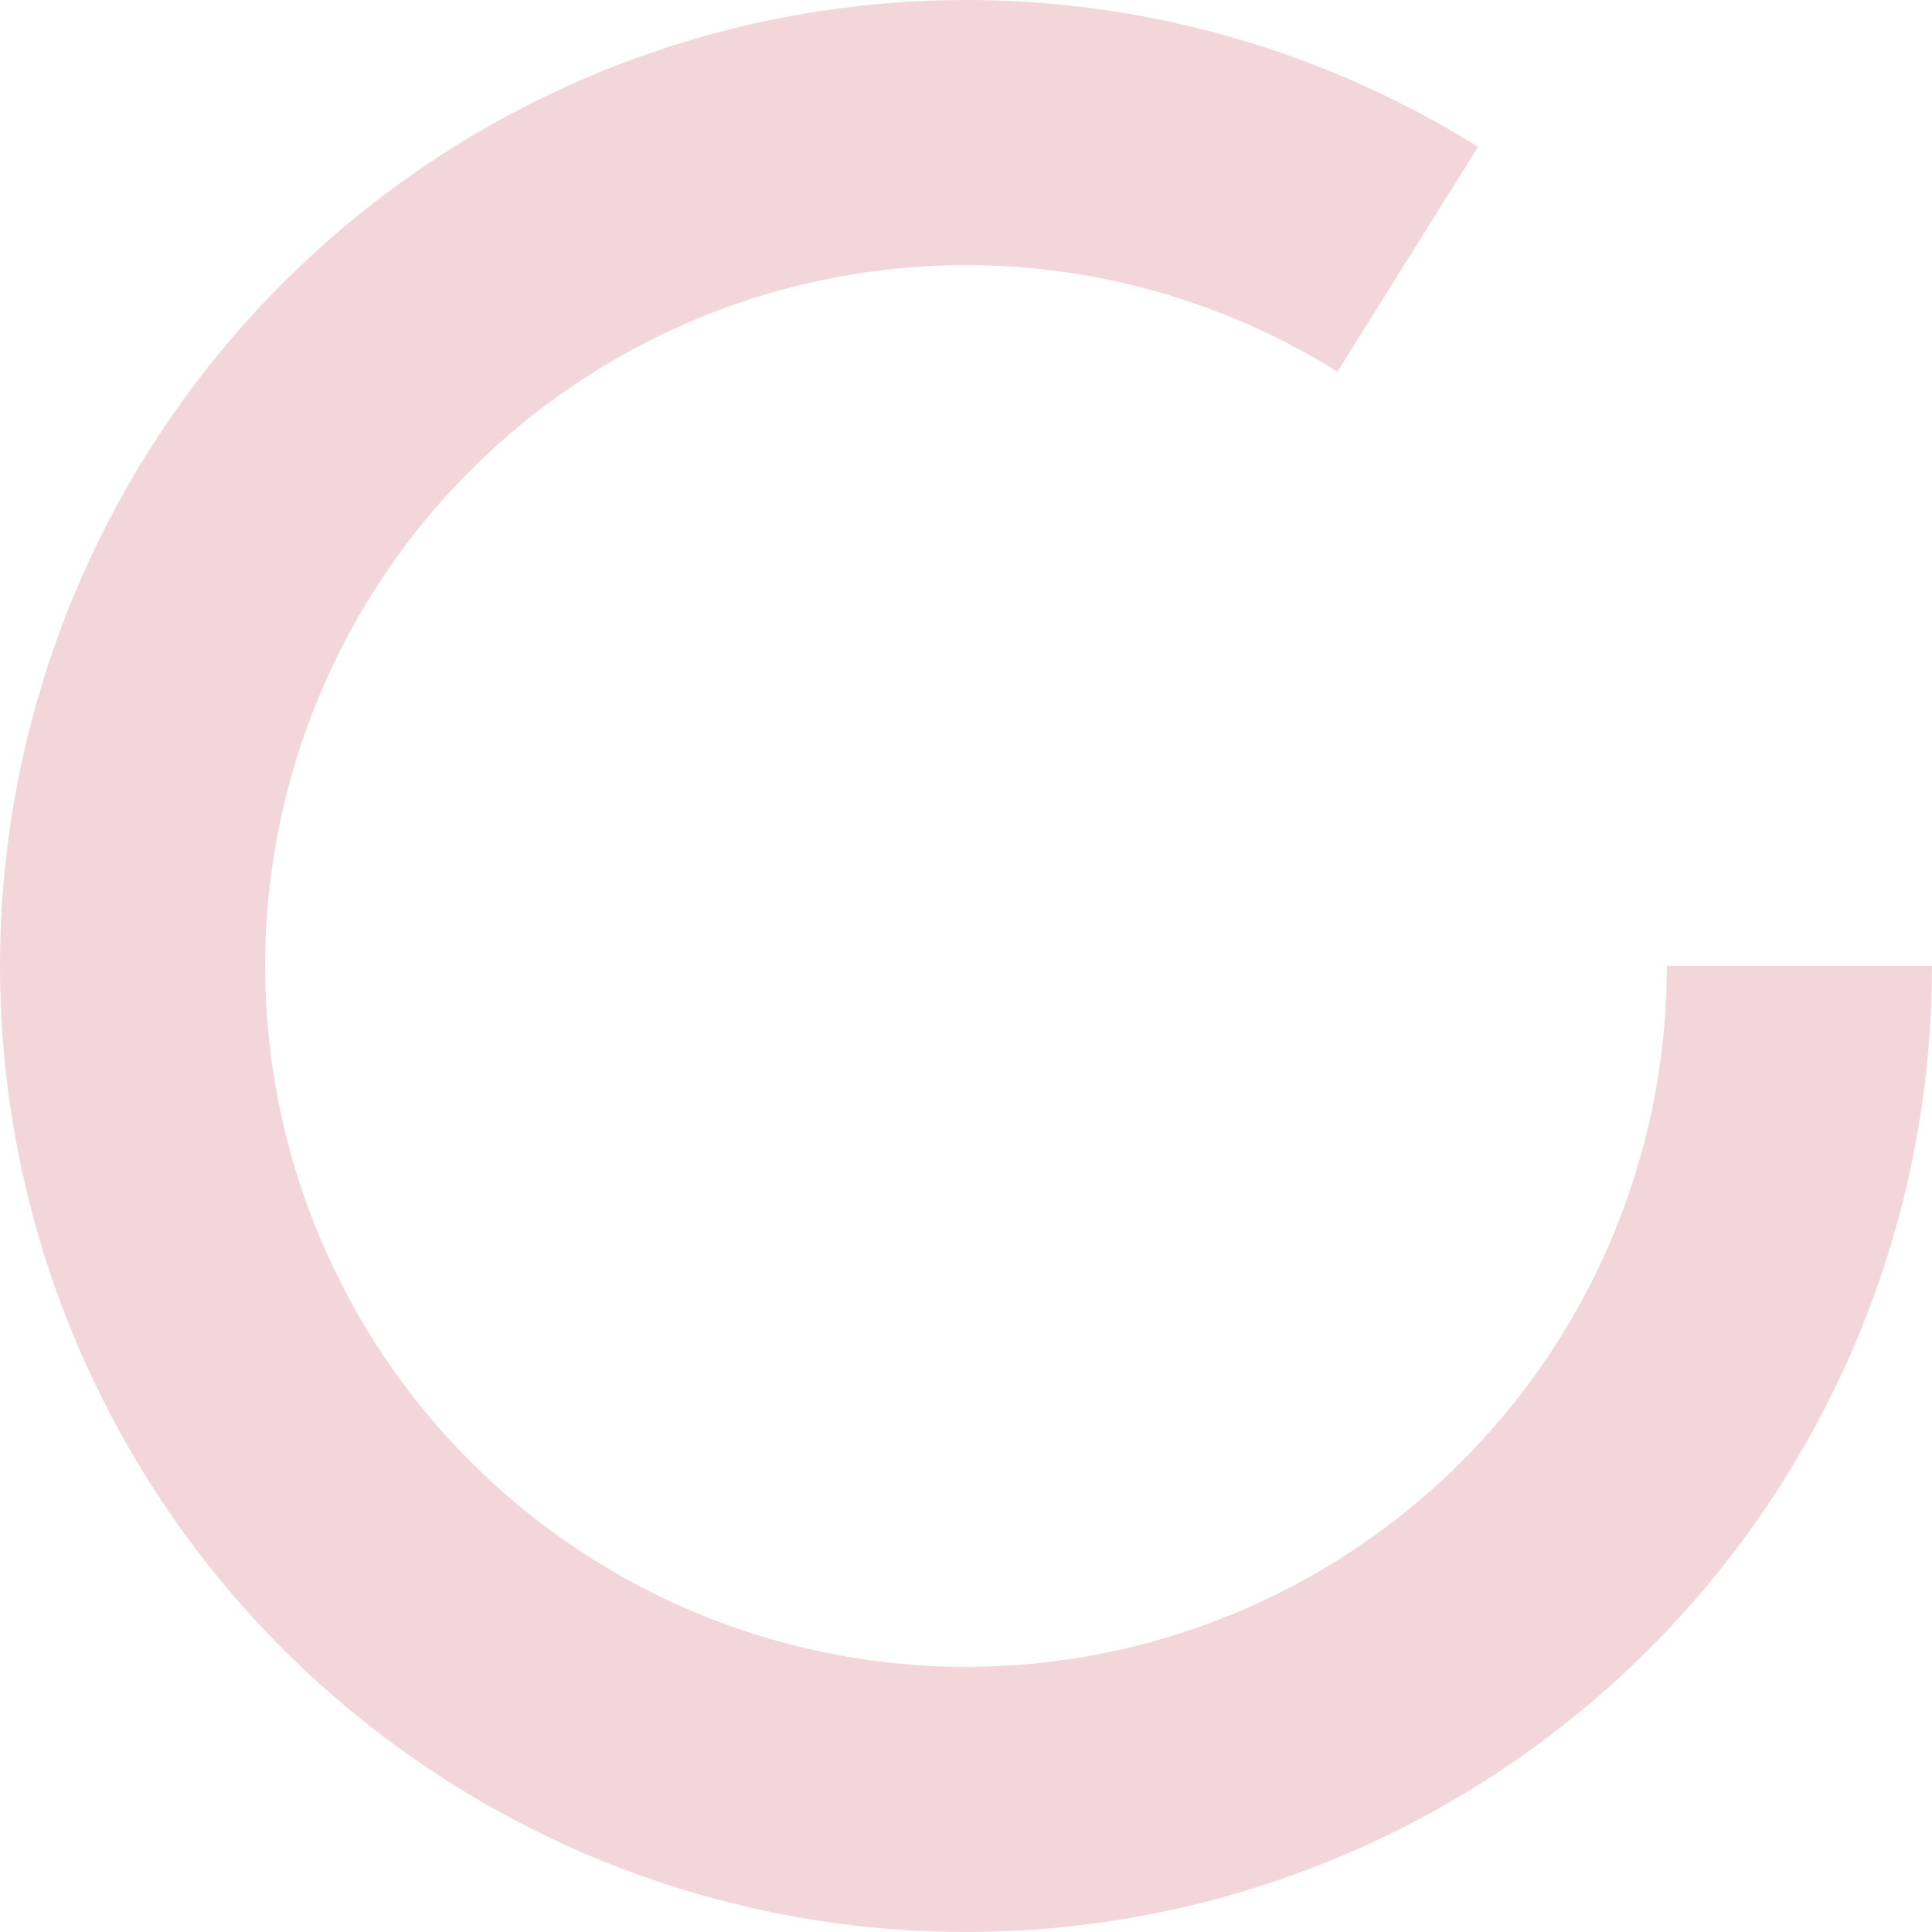 <?xml version="1.0" encoding="UTF-8"?> <svg xmlns="http://www.w3.org/2000/svg" width="200" height="200" viewBox="0 0 200 200" fill="none"> <path d="M200 100C200 122.163 192.637 143.699 179.068 161.223C165.499 178.747 146.493 191.267 125.036 196.815C103.578 202.364 80.885 200.627 60.522 191.878C40.159 183.128 23.28 167.862 12.536 148.477C1.792 129.092 -2.208 106.687 1.165 84.781C4.538 62.876 15.092 42.712 31.17 27.457C47.248 12.202 67.938 2.721 89.99 0.502C112.042 -1.716 134.206 3.454 153 15.2L138.454 38.475C124.818 29.953 108.737 26.202 92.737 27.811C76.738 29.421 61.727 36.3 50.062 47.368C38.397 58.436 30.739 73.066 28.292 88.959C25.845 104.851 28.747 121.107 36.542 135.171C44.337 149.236 56.584 160.312 71.358 166.66C86.132 173.008 102.596 174.268 118.164 170.243C133.732 166.217 147.522 157.133 157.367 144.419C167.211 131.705 172.553 116.08 172.553 100H200Z" fill="#F3D6DA"></path> </svg> 